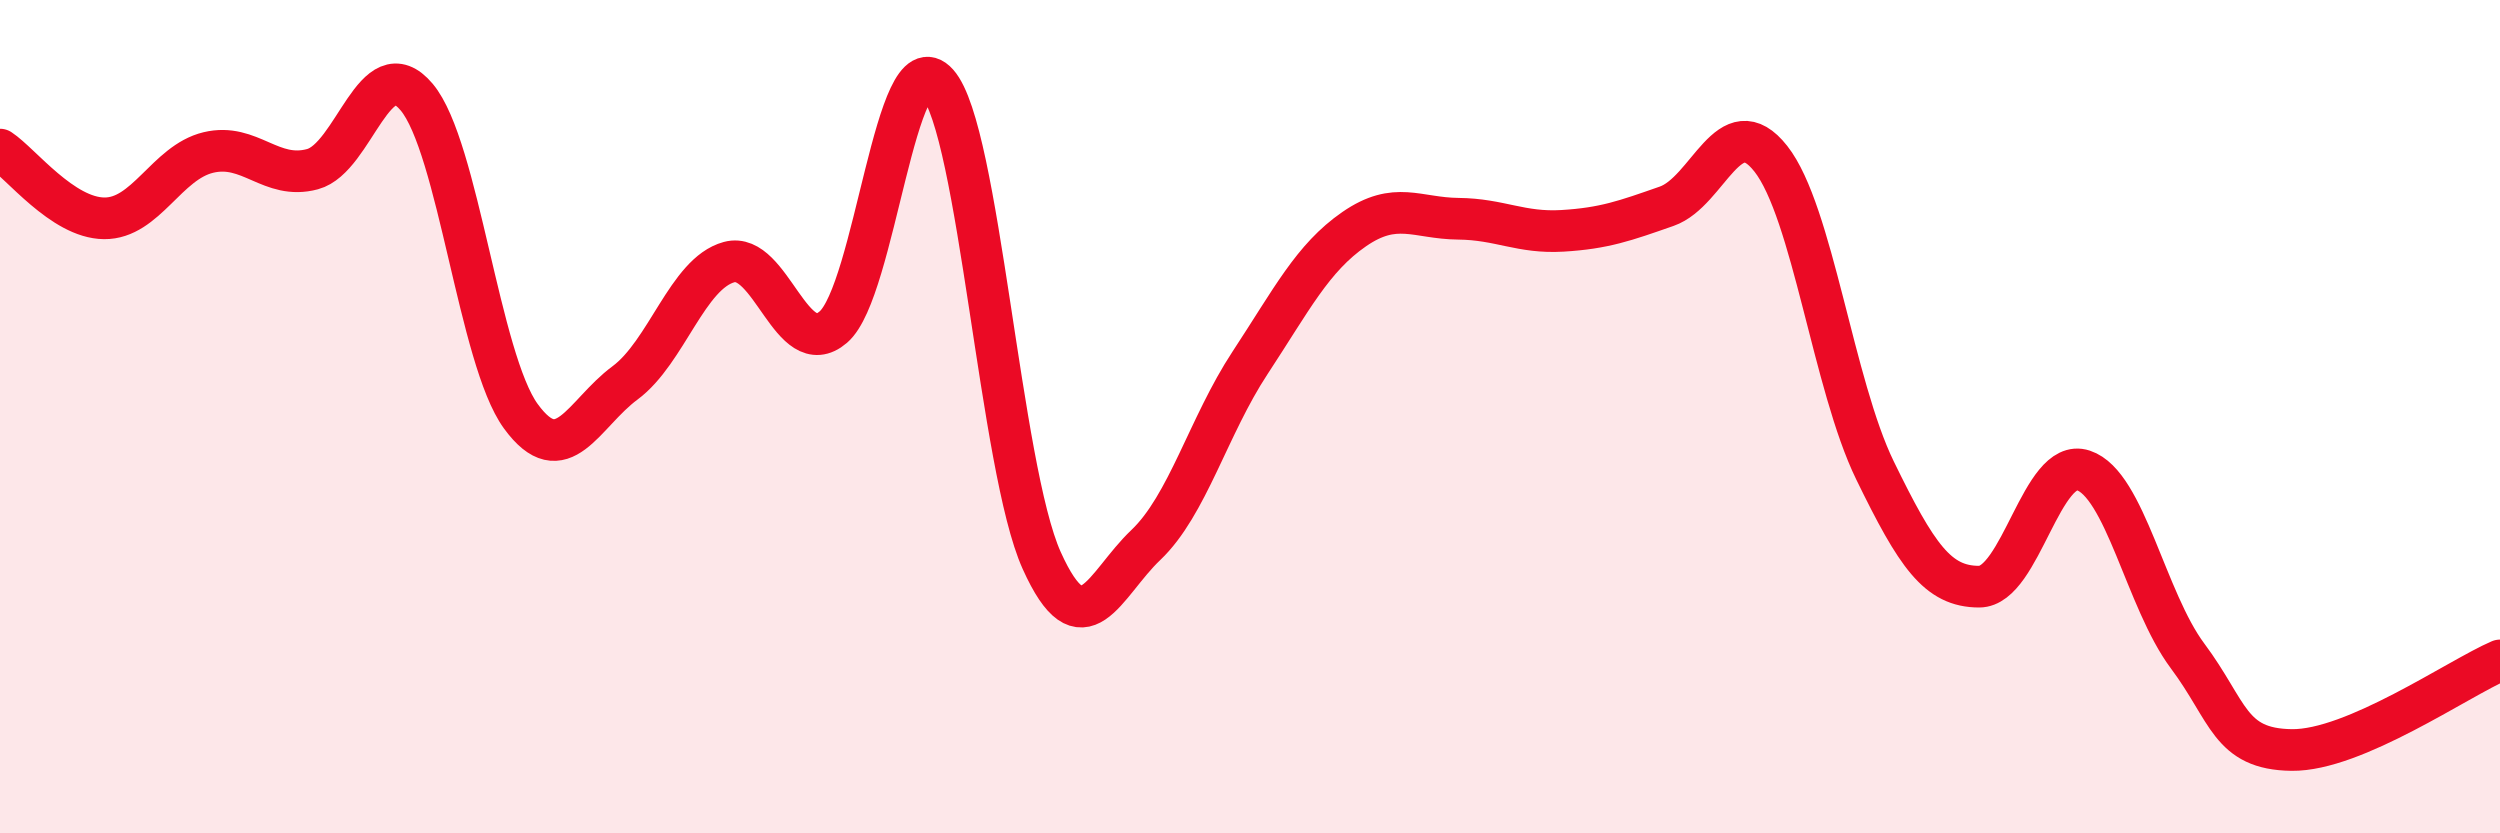 
    <svg width="60" height="20" viewBox="0 0 60 20" xmlns="http://www.w3.org/2000/svg">
      <path
        d="M 0,3.59 C 0.5,3.92 1.5,5.23 2.5,5.24 C 3.5,5.25 4,3.9 5,3.66 C 6,3.42 6.5,4.33 7.5,4.06 C 8.5,3.79 9,1.14 10,2.33 C 11,3.52 11.5,8.62 12.5,9.99 C 13.5,11.36 14,9.93 15,9.19 C 16,8.45 16.5,6.56 17.5,6.29 C 18.5,6.02 19,8.71 20,7.85 C 21,6.99 21.5,0.88 22.5,2 C 23.5,3.12 24,11.23 25,13.45 C 26,15.67 26.5,14.03 27.5,13.08 C 28.5,12.13 29,10.23 30,8.71 C 31,7.19 31.5,6.19 32.5,5.5 C 33.5,4.81 34,5.24 35,5.25 C 36,5.26 36.5,5.6 37.5,5.54 C 38.5,5.48 39,5.3 40,4.95 C 41,4.6 41.5,2.54 42.5,3.81 C 43.5,5.08 44,9.24 45,11.29 C 46,13.34 46.5,14.08 47.5,14.08 C 48.5,14.08 49,10.96 50,11.29 C 51,11.62 51.5,14.4 52.5,15.74 C 53.5,17.08 53.5,17.98 55,18 C 56.5,18.02 59,16.28 60,15.85L60 20L0 20Z"
        fill="#EB0A25"
        opacity="0.1"
        stroke-linecap="round"
        stroke-linejoin="round"
      />
      <path
        d="M 0,3.59 C 0.5,3.92 1.5,5.23 2.5,5.24 C 3.5,5.25 4,3.9 5,3.66 C 6,3.42 6.5,4.33 7.5,4.06 C 8.5,3.79 9,1.14 10,2.33 C 11,3.52 11.5,8.62 12.5,9.99 C 13.5,11.36 14,9.93 15,9.19 C 16,8.45 16.5,6.56 17.5,6.29 C 18.5,6.02 19,8.71 20,7.85 C 21,6.99 21.5,0.88 22.5,2 C 23.5,3.12 24,11.23 25,13.45 C 26,15.67 26.5,14.03 27.5,13.08 C 28.5,12.13 29,10.23 30,8.71 C 31,7.19 31.5,6.19 32.5,5.5 C 33.5,4.81 34,5.24 35,5.25 C 36,5.26 36.5,5.6 37.5,5.54 C 38.5,5.48 39,5.3 40,4.95 C 41,4.6 41.5,2.54 42.5,3.81 C 43.5,5.08 44,9.24 45,11.29 C 46,13.34 46.5,14.08 47.5,14.08 C 48.5,14.08 49,10.96 50,11.29 C 51,11.62 51.5,14.4 52.5,15.74 C 53.5,17.08 53.5,17.98 55,18 C 56.5,18.02 59,16.28 60,15.85"
        stroke="#EB0A25"
        stroke-width="1"
        fill="none"
        stroke-linecap="round"
        stroke-linejoin="round"
      />
    </svg>
  